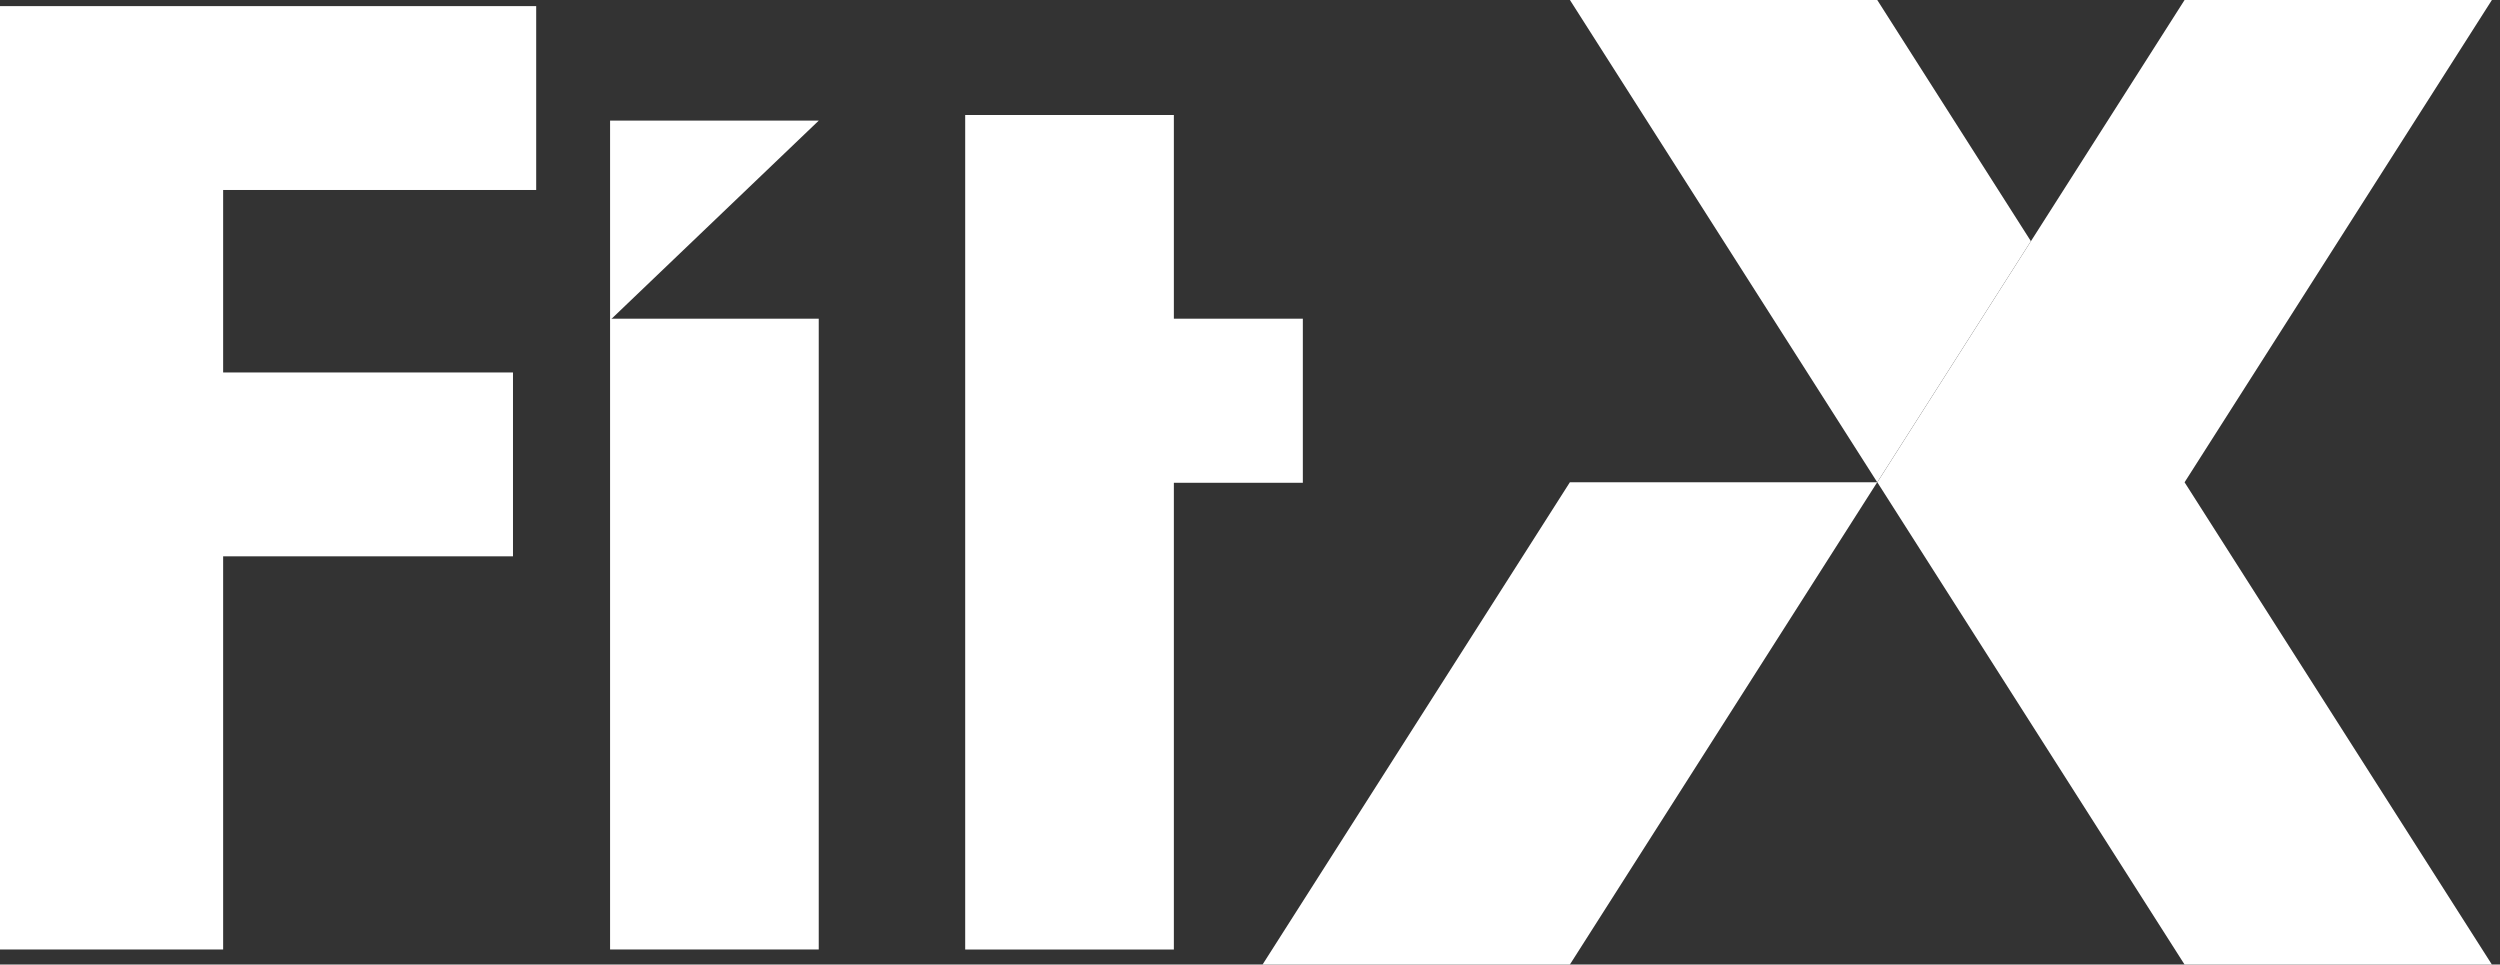<svg width="254" height="98" viewBox="0 0 254 98" fill="none" xmlns="http://www.w3.org/2000/svg">
<rect x="0" y="0" width="254" height="98" fill="#333333" stroke="none"/>
<g clip-path="url(#clip0_1032_1453)">
<path d="M128.274 98H159.498L190.721 49H159.498L128.274 98Z" fill="white"/>
<path d="M190.729 0H159.505L190.729 49L206.337 24.503L190.729 0Z" fill="white"/>
<path d="M253.177 0H221.953L190.736 49L221.953 98H253.177L221.953 49L253.177 0Z" fill="white"/>
<path d="M54.477 19.302H22.671V37.843H52.119V56.523H22.671V96.468H0V0.622H54.477V19.302Z" fill="white"/>
<path d="M83.184 32.379V96.467H61.984V32.379H83.184Z" fill="white"/>
<path d="M119.264 49.05V96.472H98.064V11.684H119.264V32.379H132.368V49.05H119.264Z" fill="white"/>
<path d="M61.984 32.533L83.19 12.25H61.984V32.533Z" fill="white"/>
</g>
<defs>
<clipPath id="clip0_1032_1453">
<rect width="253.167" height="98" fill="white"/>
</clipPath>
</defs>
</svg>
